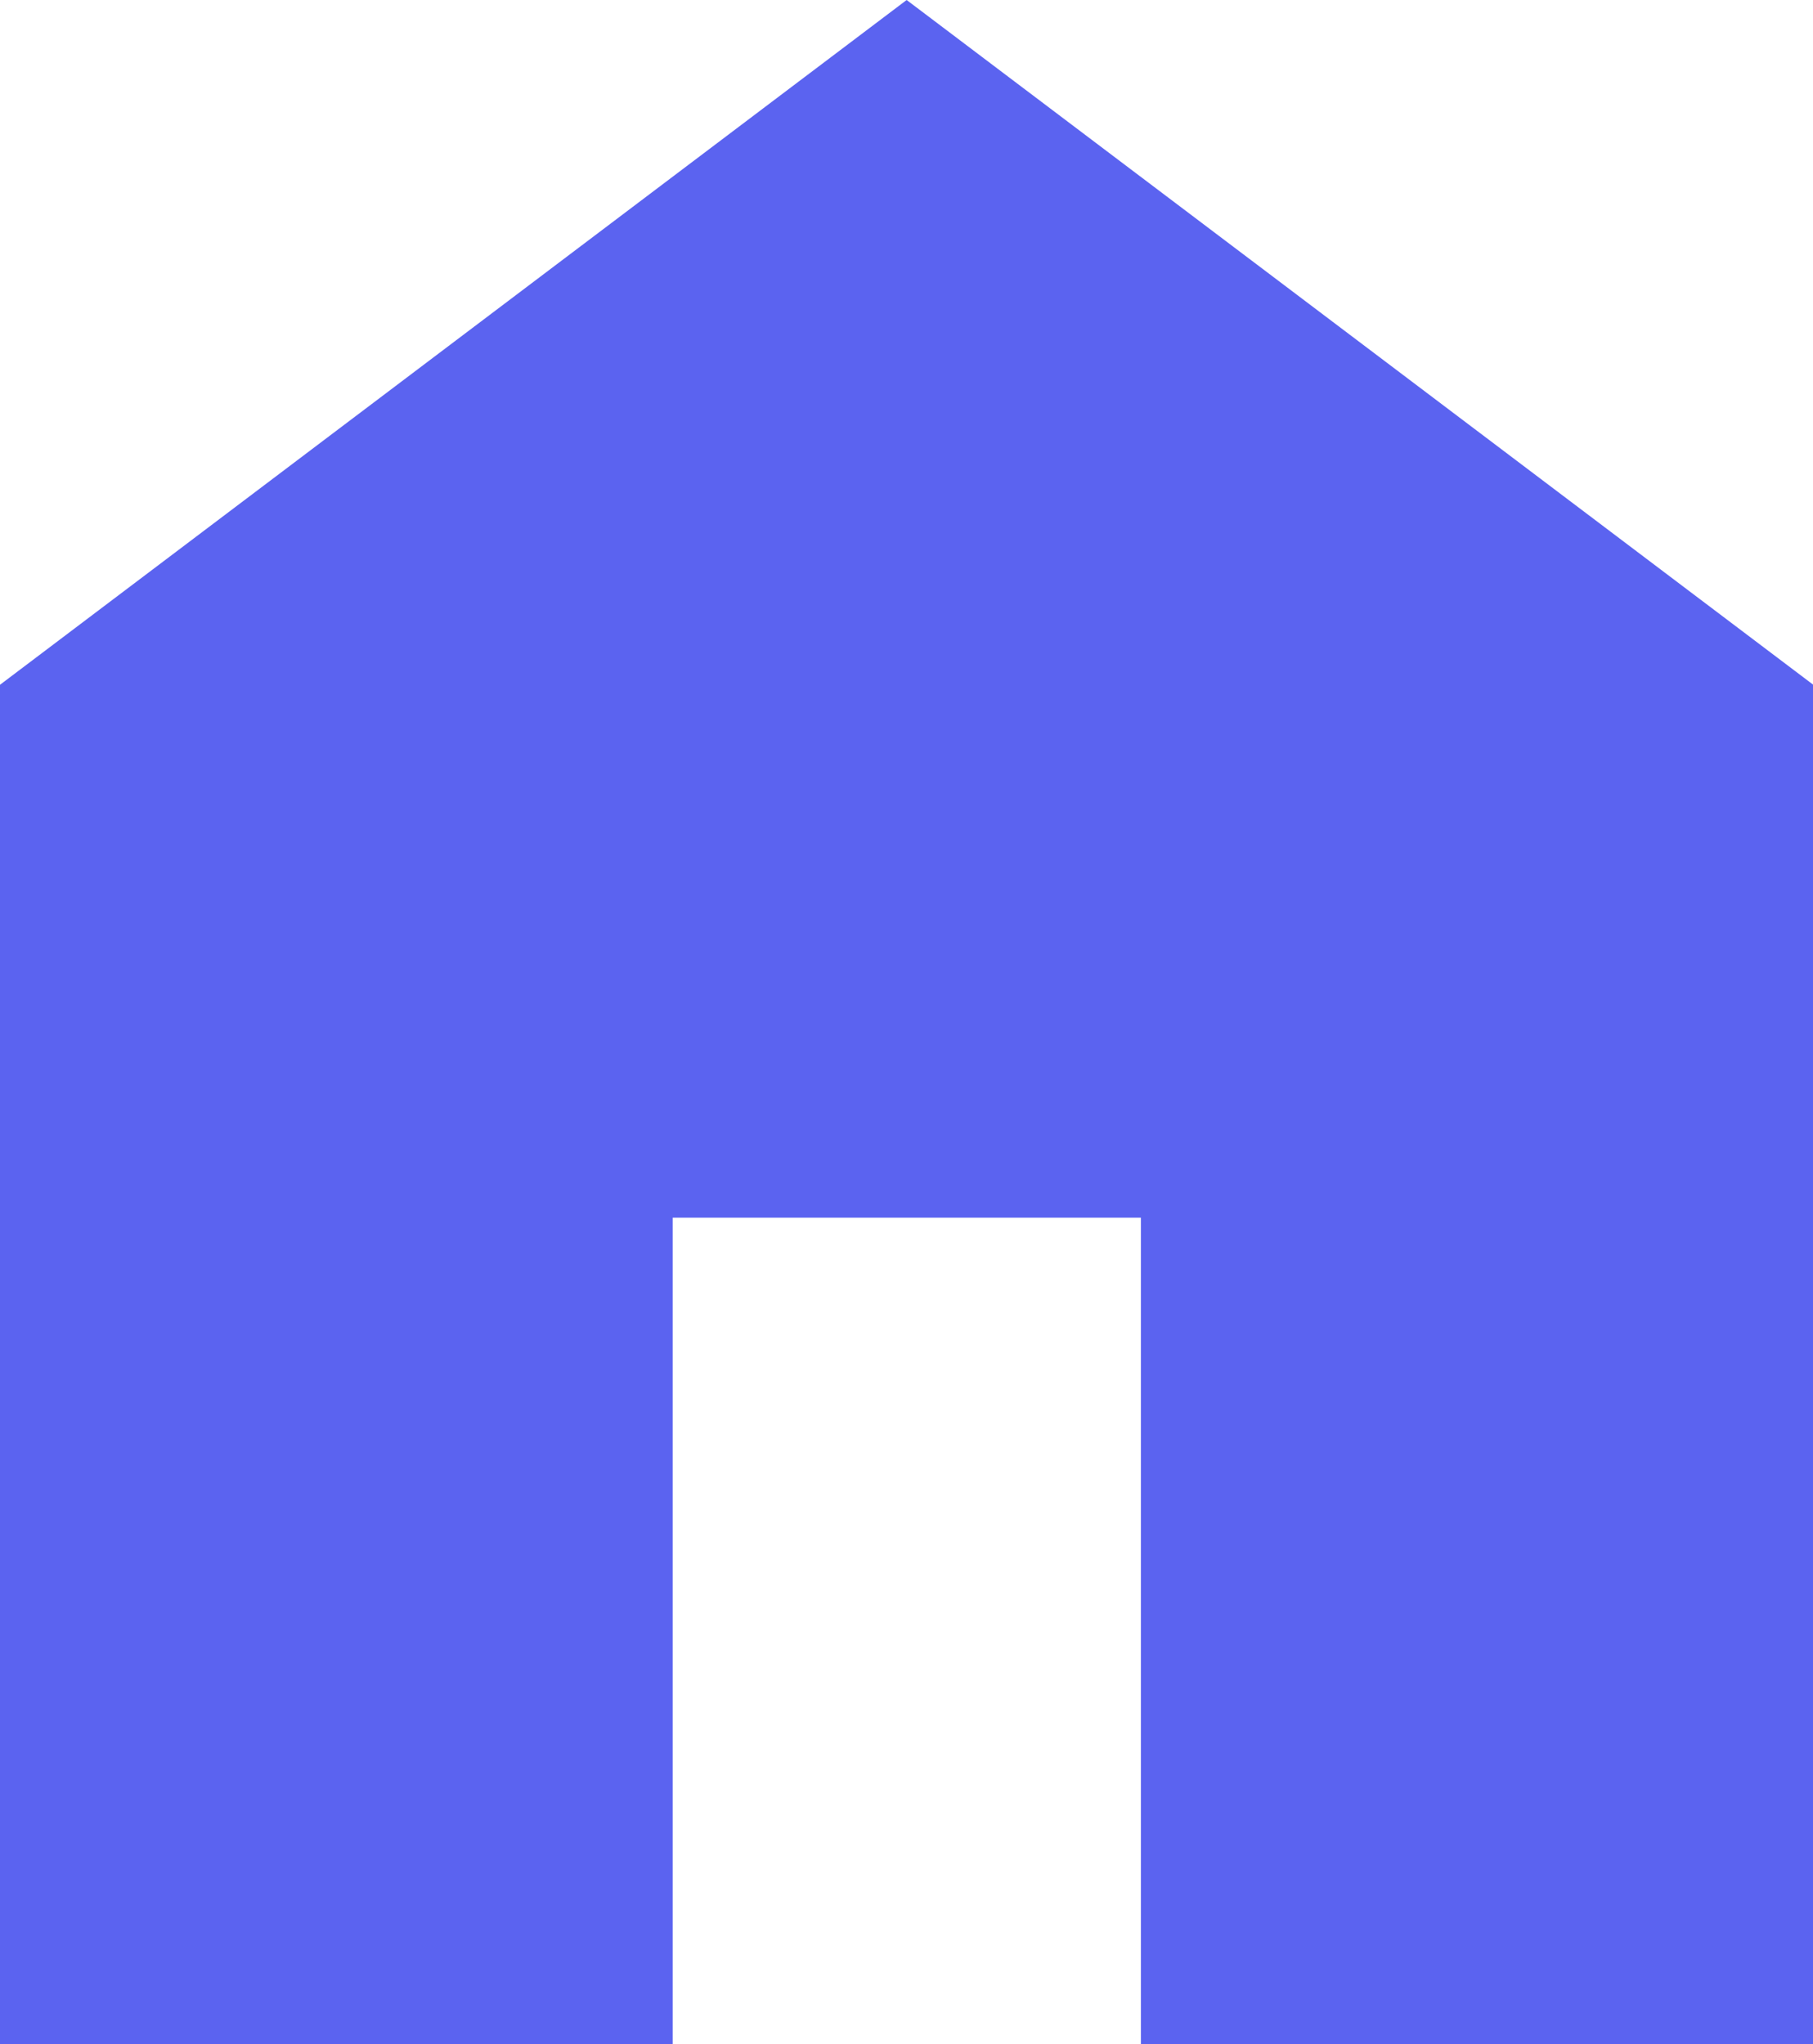 <svg xmlns="http://www.w3.org/2000/svg" width="12.198" height="13.756" viewBox="0 0 12.198 13.756">
  <path id="home_24dp_FILL1_wght200_GRAD0_opsz24" d="M200-777.784v-9.148l6.1-4.608,6.1,4.608v9.148h-4.524v-5.562h-3.15v5.563Z" transform="translate(-200 791.54)" fill="#5b63f0"/>
</svg>
